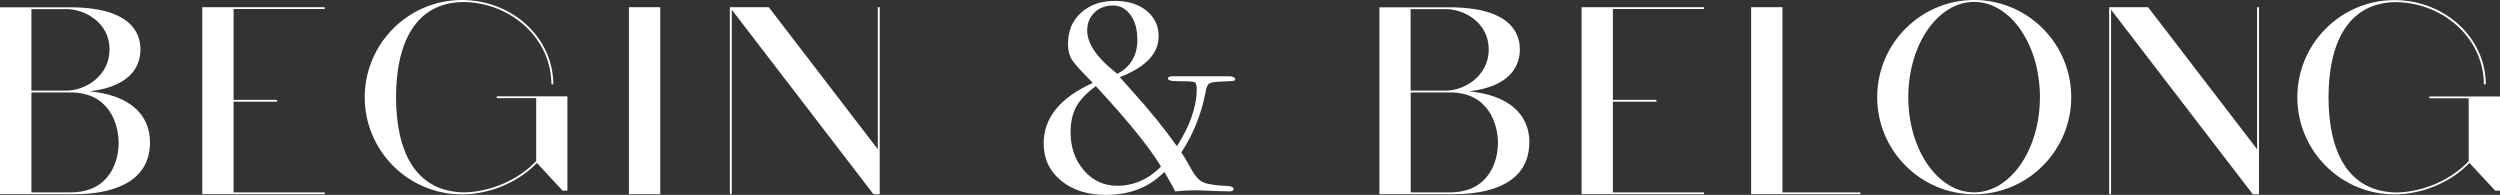 <?xml version="1.0" encoding="UTF-8"?>
<svg id="_圖層_2" data-name="圖層 2" xmlns="http://www.w3.org/2000/svg" viewBox="0 0 249.91 19.48">
  <rect x="0" y="0" width="249.91" height="19.48" fill="#333333" stroke="none"/>
  <defs>
    <style>
      .cls-1 {
        fill: #fff;
      }
    </style>
  </defs>
  <g id="_圖層_1-2" data-name="圖層 1">
    <g>
      <g>
        <path class="cls-1" d="M14.99,14.28c0,3.32-2.75,5.13-7.54,5.13-.16,0-2.35,0-4.31,0H0s0,0,0,0v-.09s0-10.08,0-10.08h0v-.09S0,.91,0,.91h0v-.09s0-.09,0-.09h3.13c1.84,0,3.8,0,3.84,0,6.15,0,7.07,2.6,7.07,4.21,0,1.41-.71,3.67-5.07,4.19,3.85.37,6.03,2.2,6.03,5.15ZM11.86,14.28c0-1.88-.94-5.04-4.79-5.04h0s-.06,0-.09,0c-.15,0-2.05,0-3.84,0v9.99c1.53,0,3.2,0,3.93,0,3.86,0,4.79-3.07,4.79-4.95ZM3.14.91v8.15c1.39,0,2.84,0,3.49,0,1.89,0,4.32-1.46,4.32-4.12S8.52.91,6.63.91c-.65,0-2.11,0-3.49,0Z"/>
        <path class="cls-1" d="M23.35.91v9.07c1.8,0,4.31,0,4.35,0v.18c-.16,0-2.59,0-4.35,0v9.07c3.08,0,9.03,0,9.11,0v.18h-9.11s-3.13,0-3.13,0V.72h1.33s10.91,0,10.91,0v.18h-9.11Z"/>
        <path class="cls-1" d="M56.72,9.71v9.35s-.48,0-.48,0l-2.57-2.77c-1.9,1.97-4.76,3.14-7.51,3.14-5.35,0-9.7-4.36-9.7-9.71S40.82,0,46.17,0c5.04,0,9.14,3.78,9.14,8.43h-.19c0-4.47-3.88-8.11-8.7-8.23-5.04,0-6.83,4.34-6.83,9.51s1.78,9.52,6.91,9.52c2.62-.09,5.31-1.24,7.1-3.13v-6.29h-3.94v-.18h7.06v.09Z"/>
        <path class="cls-1" d="M62.87,19.42V.72h3.13v18.69h-3.13Z"/>
        <path class="cls-1" d="M87.95,19.42h-.63L73.15.97c0,2.2,0,18.27,0,18.44h-.19c0-.75,0-18.48,0-18.69h0s.19,0,.19,0h3.7s10.9,14.2,10.9,14.2c0-5.5,0-14.06,0-14.2h.19c0,.19,0,18.51,0,18.69Z"/>
      </g>
      <g>
        <path class="cls-1" d="M152.87,14.28c0,3.32-2.75,5.13-7.54,5.13-.16,0-2.35,0-4.31,0h-3.13s0,0,0,0v-.09s0-10.08,0-10.08h0v-.09s0-8.24,0-8.24h0v-.09s0-.09,0-.09h3.13c1.84,0,3.8,0,3.84,0,6.15,0,7.07,2.6,7.07,4.21,0,1.41-.71,3.67-5.07,4.19,3.85.37,6.03,2.2,6.03,5.15ZM149.74,14.28c0-1.88-.94-5.04-4.79-5.04h0s-.06,0-.09,0c-.15,0-2.05,0-3.84,0v9.99c1.53,0,3.2,0,3.93,0,3.86,0,4.79-3.07,4.79-4.95ZM141.01.91v8.15c1.39,0,2.84,0,3.49,0,1.89,0,4.32-1.46,4.32-4.12s-2.42-4.03-4.32-4.03c-.65,0-2.11,0-3.49,0Z"/>
        <path class="cls-1" d="M161.23.91v9.07c1.8,0,4.31,0,4.35,0v.18c-.16,0-2.59,0-4.35,0v9.07c3.08,0,9.03,0,9.11,0v.18h-9.11s-3.13,0-3.13,0V.72h1.33s10.91,0,10.91,0v.18h-9.11Z"/>
        <path class="cls-1" d="M249.91,9.71v9.35s-.48,0-.48,0l-2.57-2.77c-1.9,1.97-4.76,3.14-7.51,3.14-5.35,0-9.7-4.36-9.7-9.71s4.35-9.71,9.7-9.71c5.04,0,9.14,3.78,9.14,8.43h-.19c0-4.47-3.88-8.11-8.7-8.23-5.04,0-6.83,4.34-6.83,9.51s1.78,9.52,6.91,9.52c2.62-.09,5.31-1.24,7.1-3.13v-6.29h-3.94v-.18h7.06v.09Z"/>
        <path class="cls-1" d="M185.97,19.23v.18c-.28,0-4.66,0-7.79,0h-3.13V.72s3.13,0,3.13,0v18.51c3.2,0,7.72,0,7.79,0Z"/>
        <path class="cls-1" d="M225.83,19.42h-.63L211.03.97c0,2.2,0,18.27,0,18.44h-.19c0-.75,0-18.48,0-18.69h0s.19,0,.19,0h3.7s10.9,14.2,10.9,14.2c0-5.5,0-14.06,0-14.2h.19c0,.19,0,18.51,0,18.69Z"/>
        <path class="cls-1" d="M207.05,9.71c0,5.35-4.35,9.71-9.7,9.71s-9.7-4.36-9.7-9.71,4.35-9.71,9.7-9.71,9.7,4.36,9.7,9.71ZM203.92,9.71c0-5.25-2.95-9.52-6.58-9.52s-6.58,4.27-6.58,9.52,2.95,9.52,6.58,9.52,6.58-4.27,6.58-9.52Z"/>
      </g>
      <path class="cls-1" d="M123.48,7.89c0,.11-.06.17-.18.19-.12.02-.55.05-1.3.08-.58.02-.95.08-1.12.19-.17.11-.29.39-.36.83-.43,2.24-1.24,4.26-2.43,6.05.37.57.64,1.02.81,1.35.45.86.88,1.4,1.3,1.61.42.21,1.26.35,2.52.4.39.02.59.12.59.31,0,.15-.13.23-.39.23-.47,0-1.32-.03-2.57-.08-.43-.02-.72-.03-.87-.03-.61,0-1.28.04-2.01.11-.07-.2-.39-.77-.95-1.73l-.14-.21c-1.49,1.53-3.43,2.29-5.83,2.29-1.84,0-3.34-.48-4.49-1.43-1.15-.95-1.73-2.19-1.73-3.72,0-2.55,1.64-4.57,4.91-6.04-.04-.05-.16-.18-.36-.38-.95-.95-1.54-1.62-1.77-2.01-.23-.39-.35-.89-.35-1.52,0-1.28.43-2.31,1.3-3.1.86-.79,1.98-1.19,3.36-1.19s2.38.33,3.19.98c.81.66,1.21,1.51,1.21,2.57,0,1.71-1.29,3.07-3.88,4.07.11.13.58.65,1.39,1.56,1.64,1.82,3.08,3.6,4.32,5.34,1.32-2.05,1.98-3.96,1.98-5.72,0-.4-.08-.63-.25-.69-.17-.06-.76-.09-1.79-.09-.56,0-.84-.09-.84-.27,0-.14.16-.22.47-.22h4.52c.86,0,1.32,0,1.4.03.2.05.31.13.31.22ZM116.06,16.65c-1.14-1.9-3.31-4.58-6.52-8.04-.91.67-1.56,1.35-1.95,2.05-.38.7-.57,1.55-.57,2.54,0,1.53.44,2.8,1.33,3.83.89,1.02,1.99,1.54,3.32,1.54,1.66,0,3.13-.64,4.39-1.92ZM113.69,3.93c0-1-.23-1.82-.68-2.44-.46-.63-1.05-.94-1.77-.94s-1.36.24-1.84.71c-.48.47-.72,1.07-.72,1.79,0,1.33,1,2.77,3.01,4.33,1.34-.7,2.01-1.84,2.01-3.44Z"/>
    </g>
  </g>
</svg>
